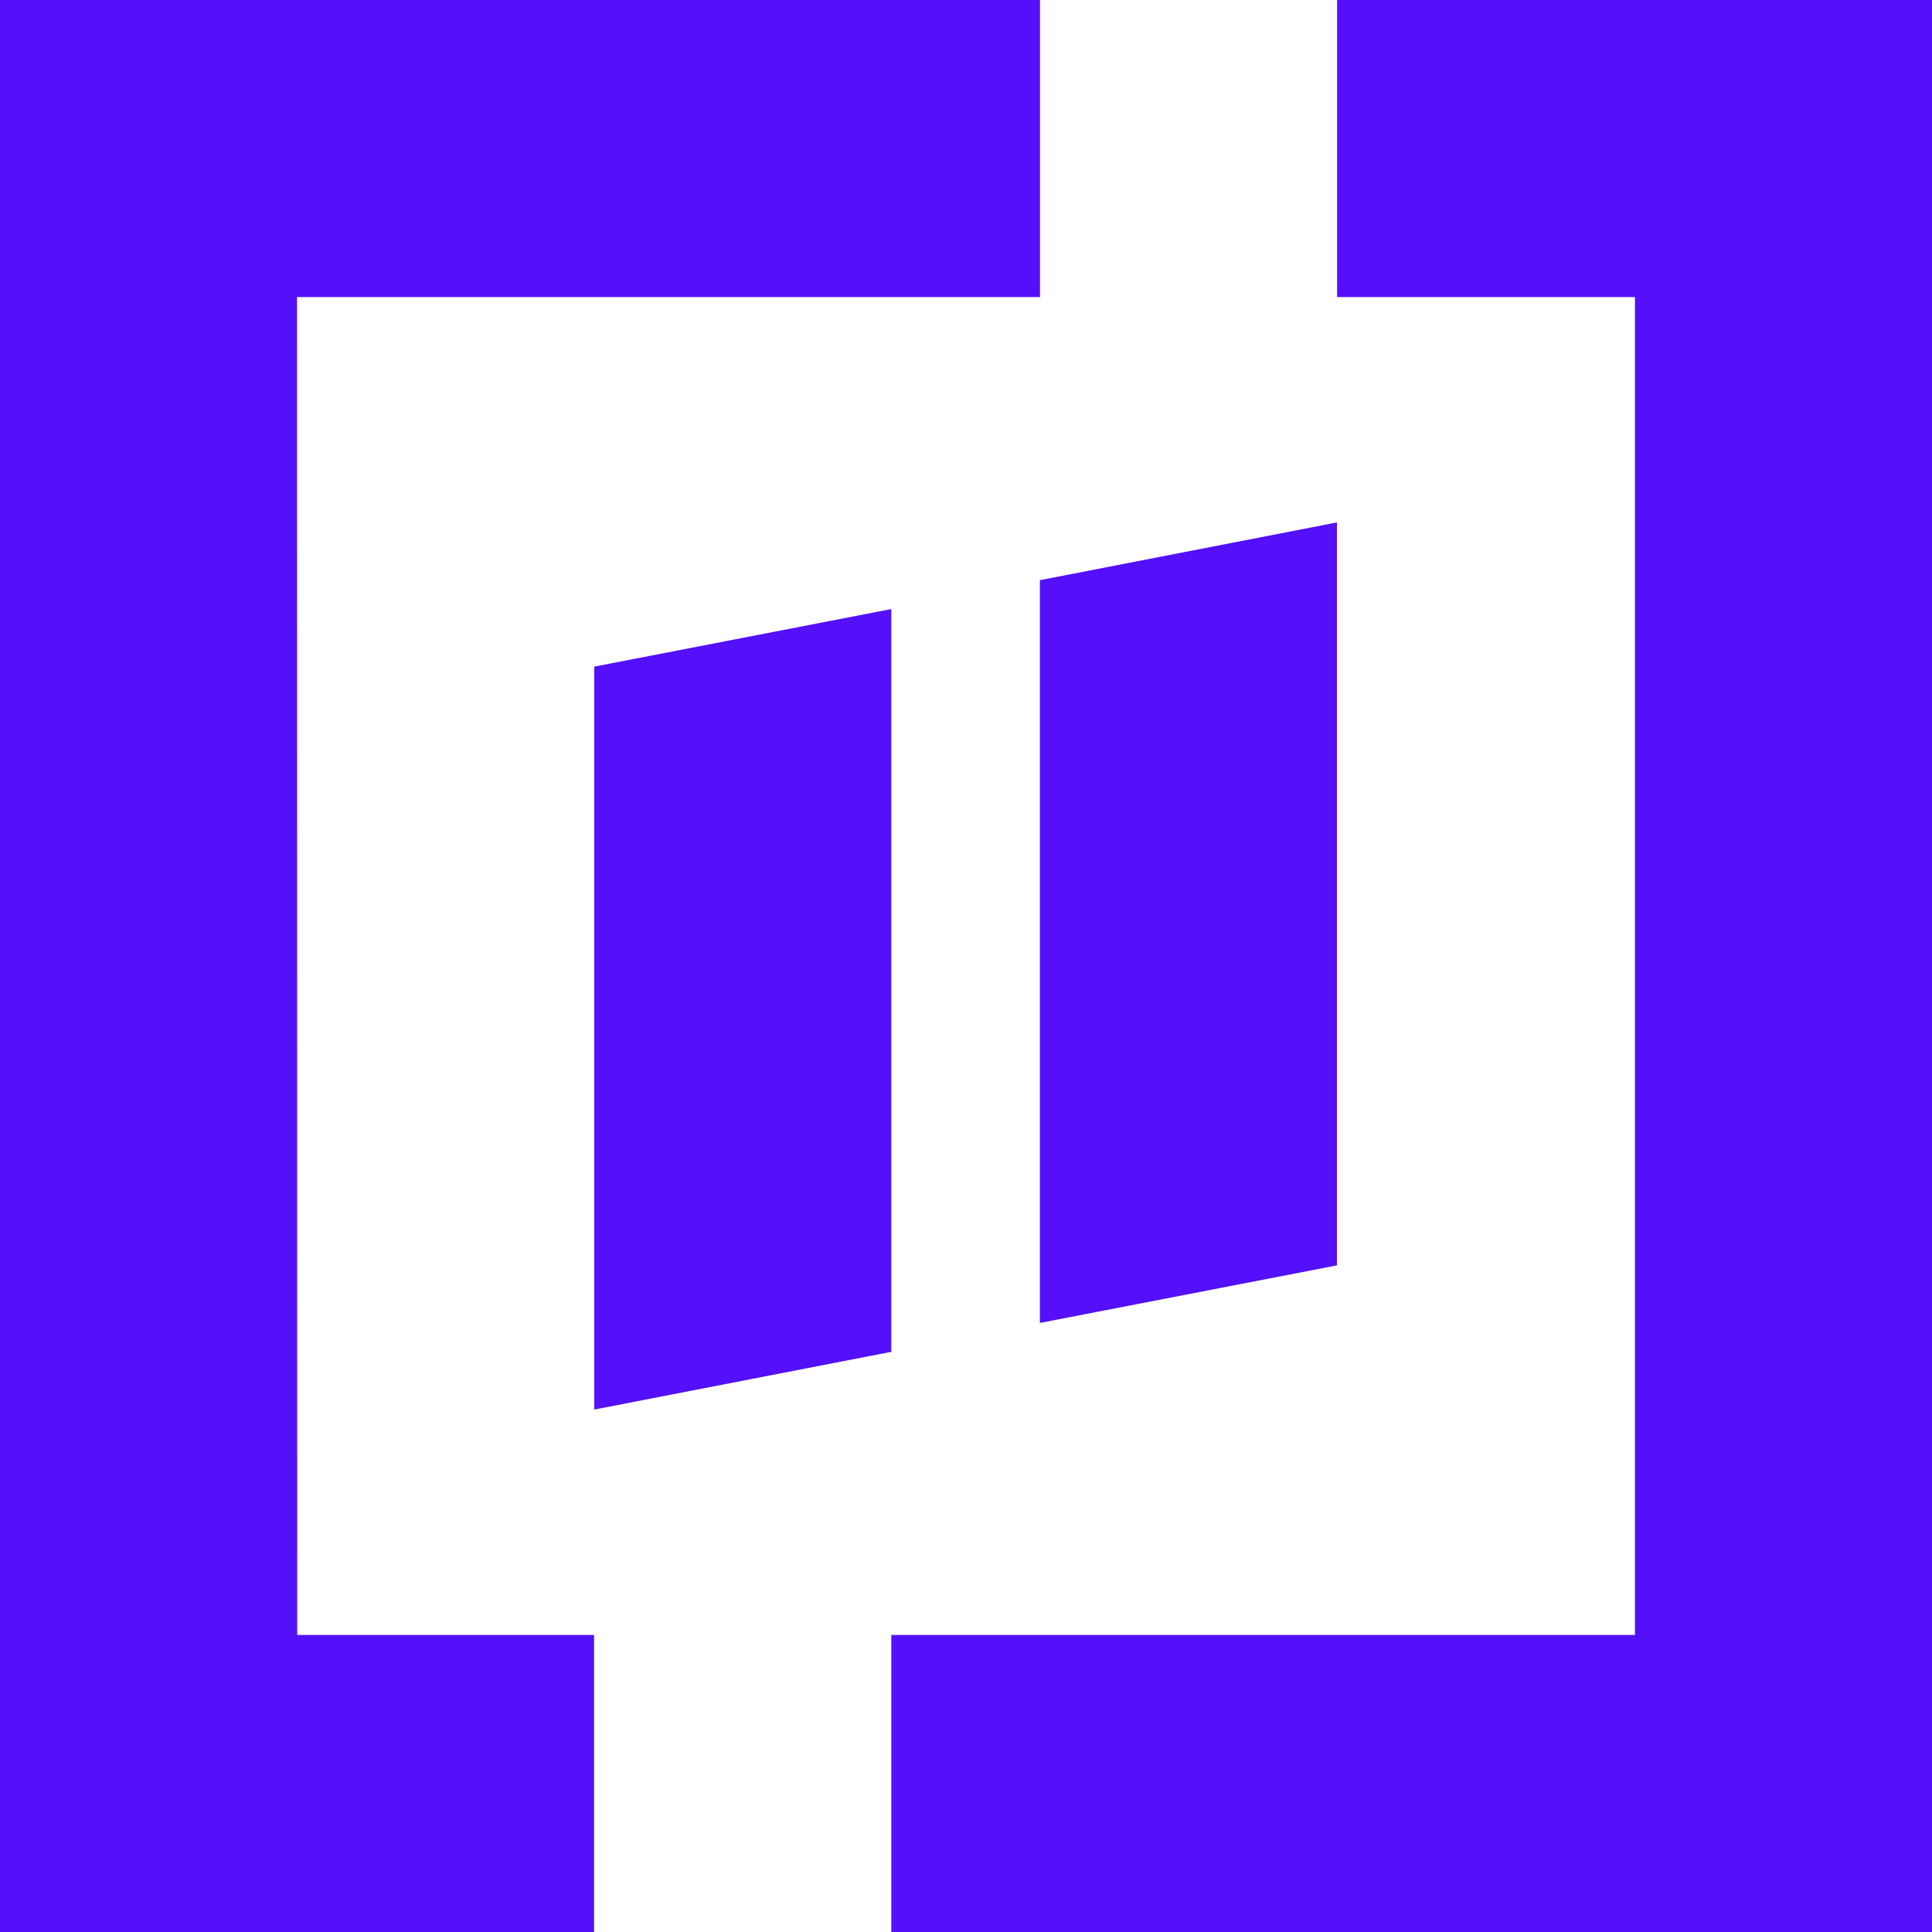 <svg role="img" width="32px" height="32px" viewBox="0 0 24 24" xmlns="http://www.w3.org/2000/svg"><title>RTLZWEI</title><path fill="#5310f9" d="M0 0v24h7.38v-3.69H3.692L3.69 3.69h9.229V0H0zm16.61 0v3.69h3.7v16.62h-9.238V24H24V0h-7.39zm-.003 6.49l-3.689.717v9.227l3.69-.715V6.49zm-5.535 1.076l-3.69.715v9.229l3.69-.717V7.566z"/></svg>